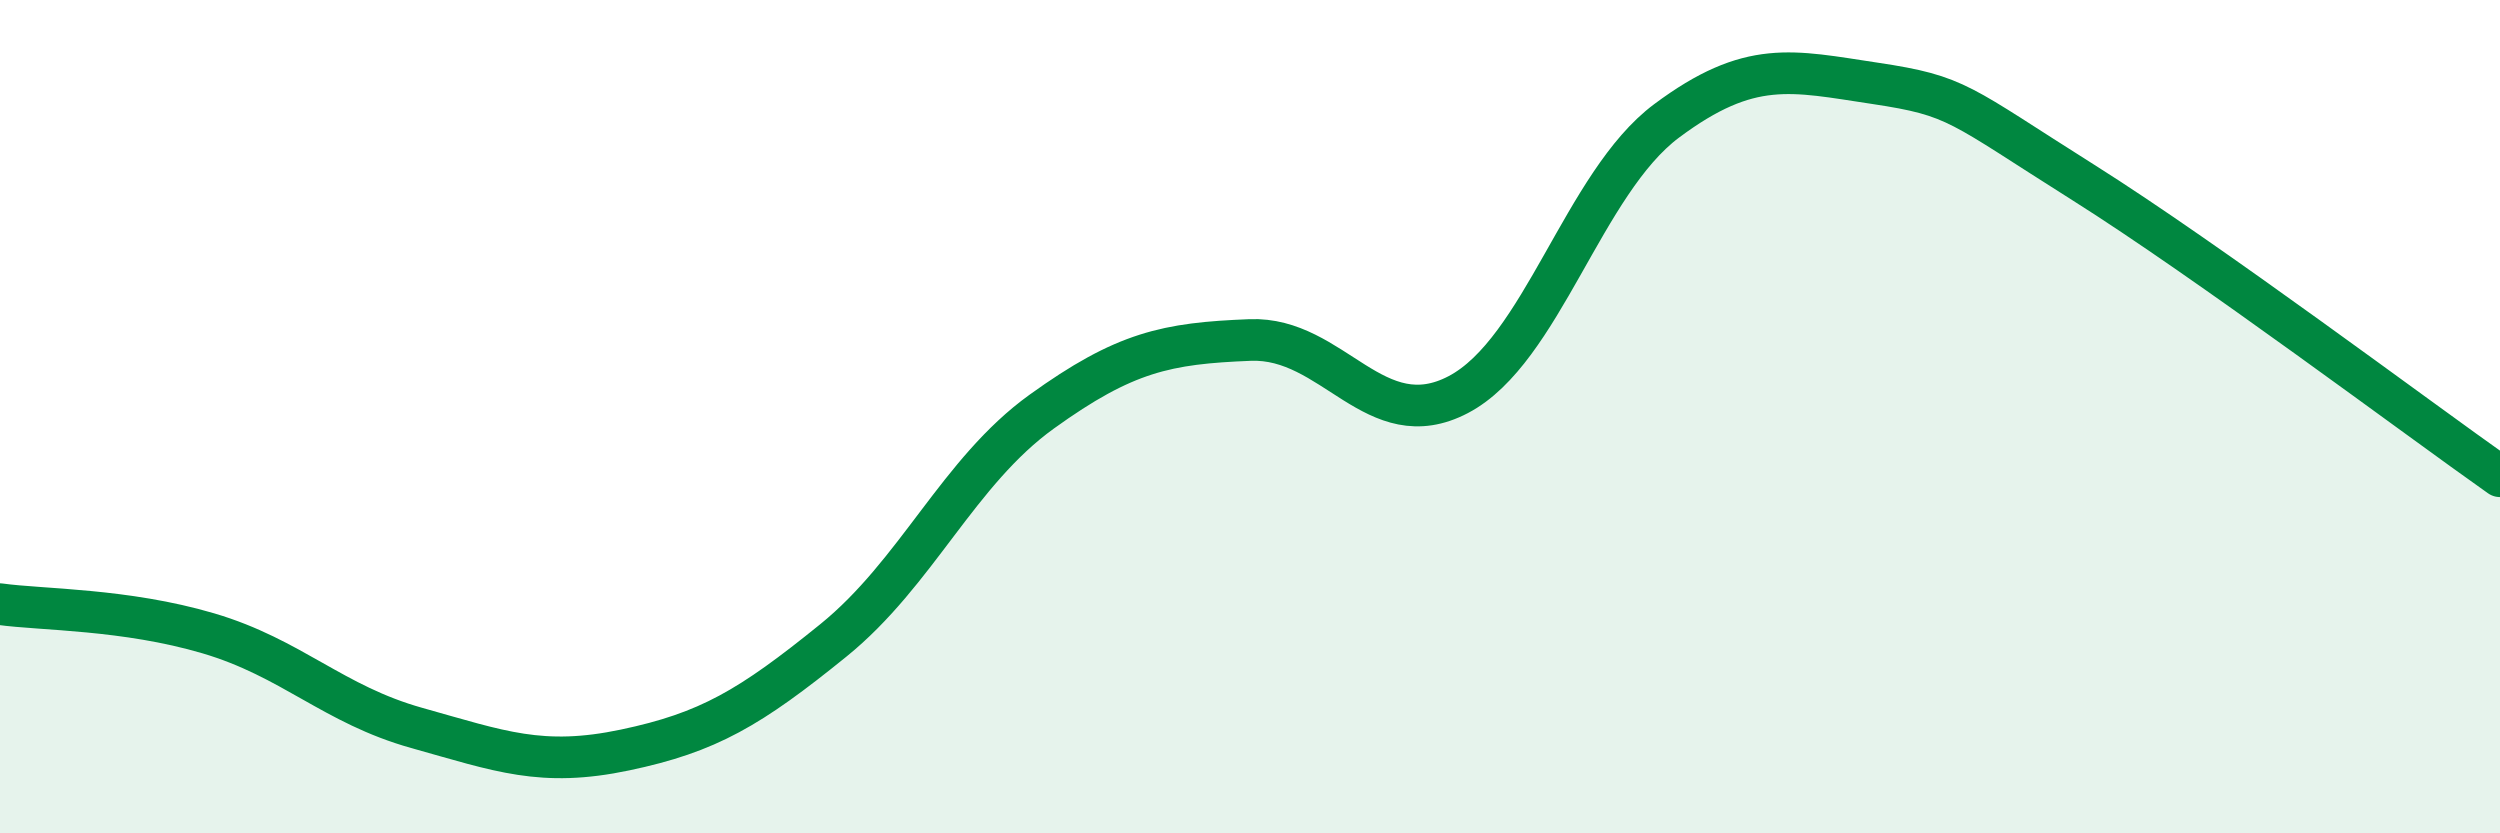 
    <svg width="60" height="20" viewBox="0 0 60 20" xmlns="http://www.w3.org/2000/svg">
      <path
        d="M 0,14.5 C 1,14.64 3,14.61 5,15.2 C 7,15.79 8,16.91 10,17.47 C 12,18.03 13,18.42 15,18 C 17,17.58 18,16.99 20,15.37 C 22,13.75 23,11.32 25,9.88 C 27,8.44 28,8.24 30,8.16 C 32,8.08 33,10.52 35,9.47 C 37,8.42 38,4.39 40,2.9 C 42,1.41 43,1.7 45,2 C 47,2.3 47,2.49 50,4.38 C 53,6.27 58,10.02 60,11.43L60 20L0 20Z"
        fill="#008740"
        opacity="0.1"
        stroke-linecap="round"
        stroke-linejoin="round"
      />
      <path
        d="M 0,14.5 C 1,14.64 3,14.61 5,15.2 C 7,15.79 8,16.91 10,17.47 C 12,18.03 13,18.42 15,18 C 17,17.58 18,16.99 20,15.37 C 22,13.75 23,11.32 25,9.88 C 27,8.44 28,8.24 30,8.16 C 32,8.08 33,10.52 35,9.47 C 37,8.42 38,4.39 40,2.9 C 42,1.41 43,1.7 45,2 C 47,2.3 47,2.49 50,4.38 C 53,6.27 58,10.02 60,11.43"
        stroke="#008740"
        stroke-width="1"
        fill="none"
        stroke-linecap="round"
        stroke-linejoin="round"
      />
    </svg>
  